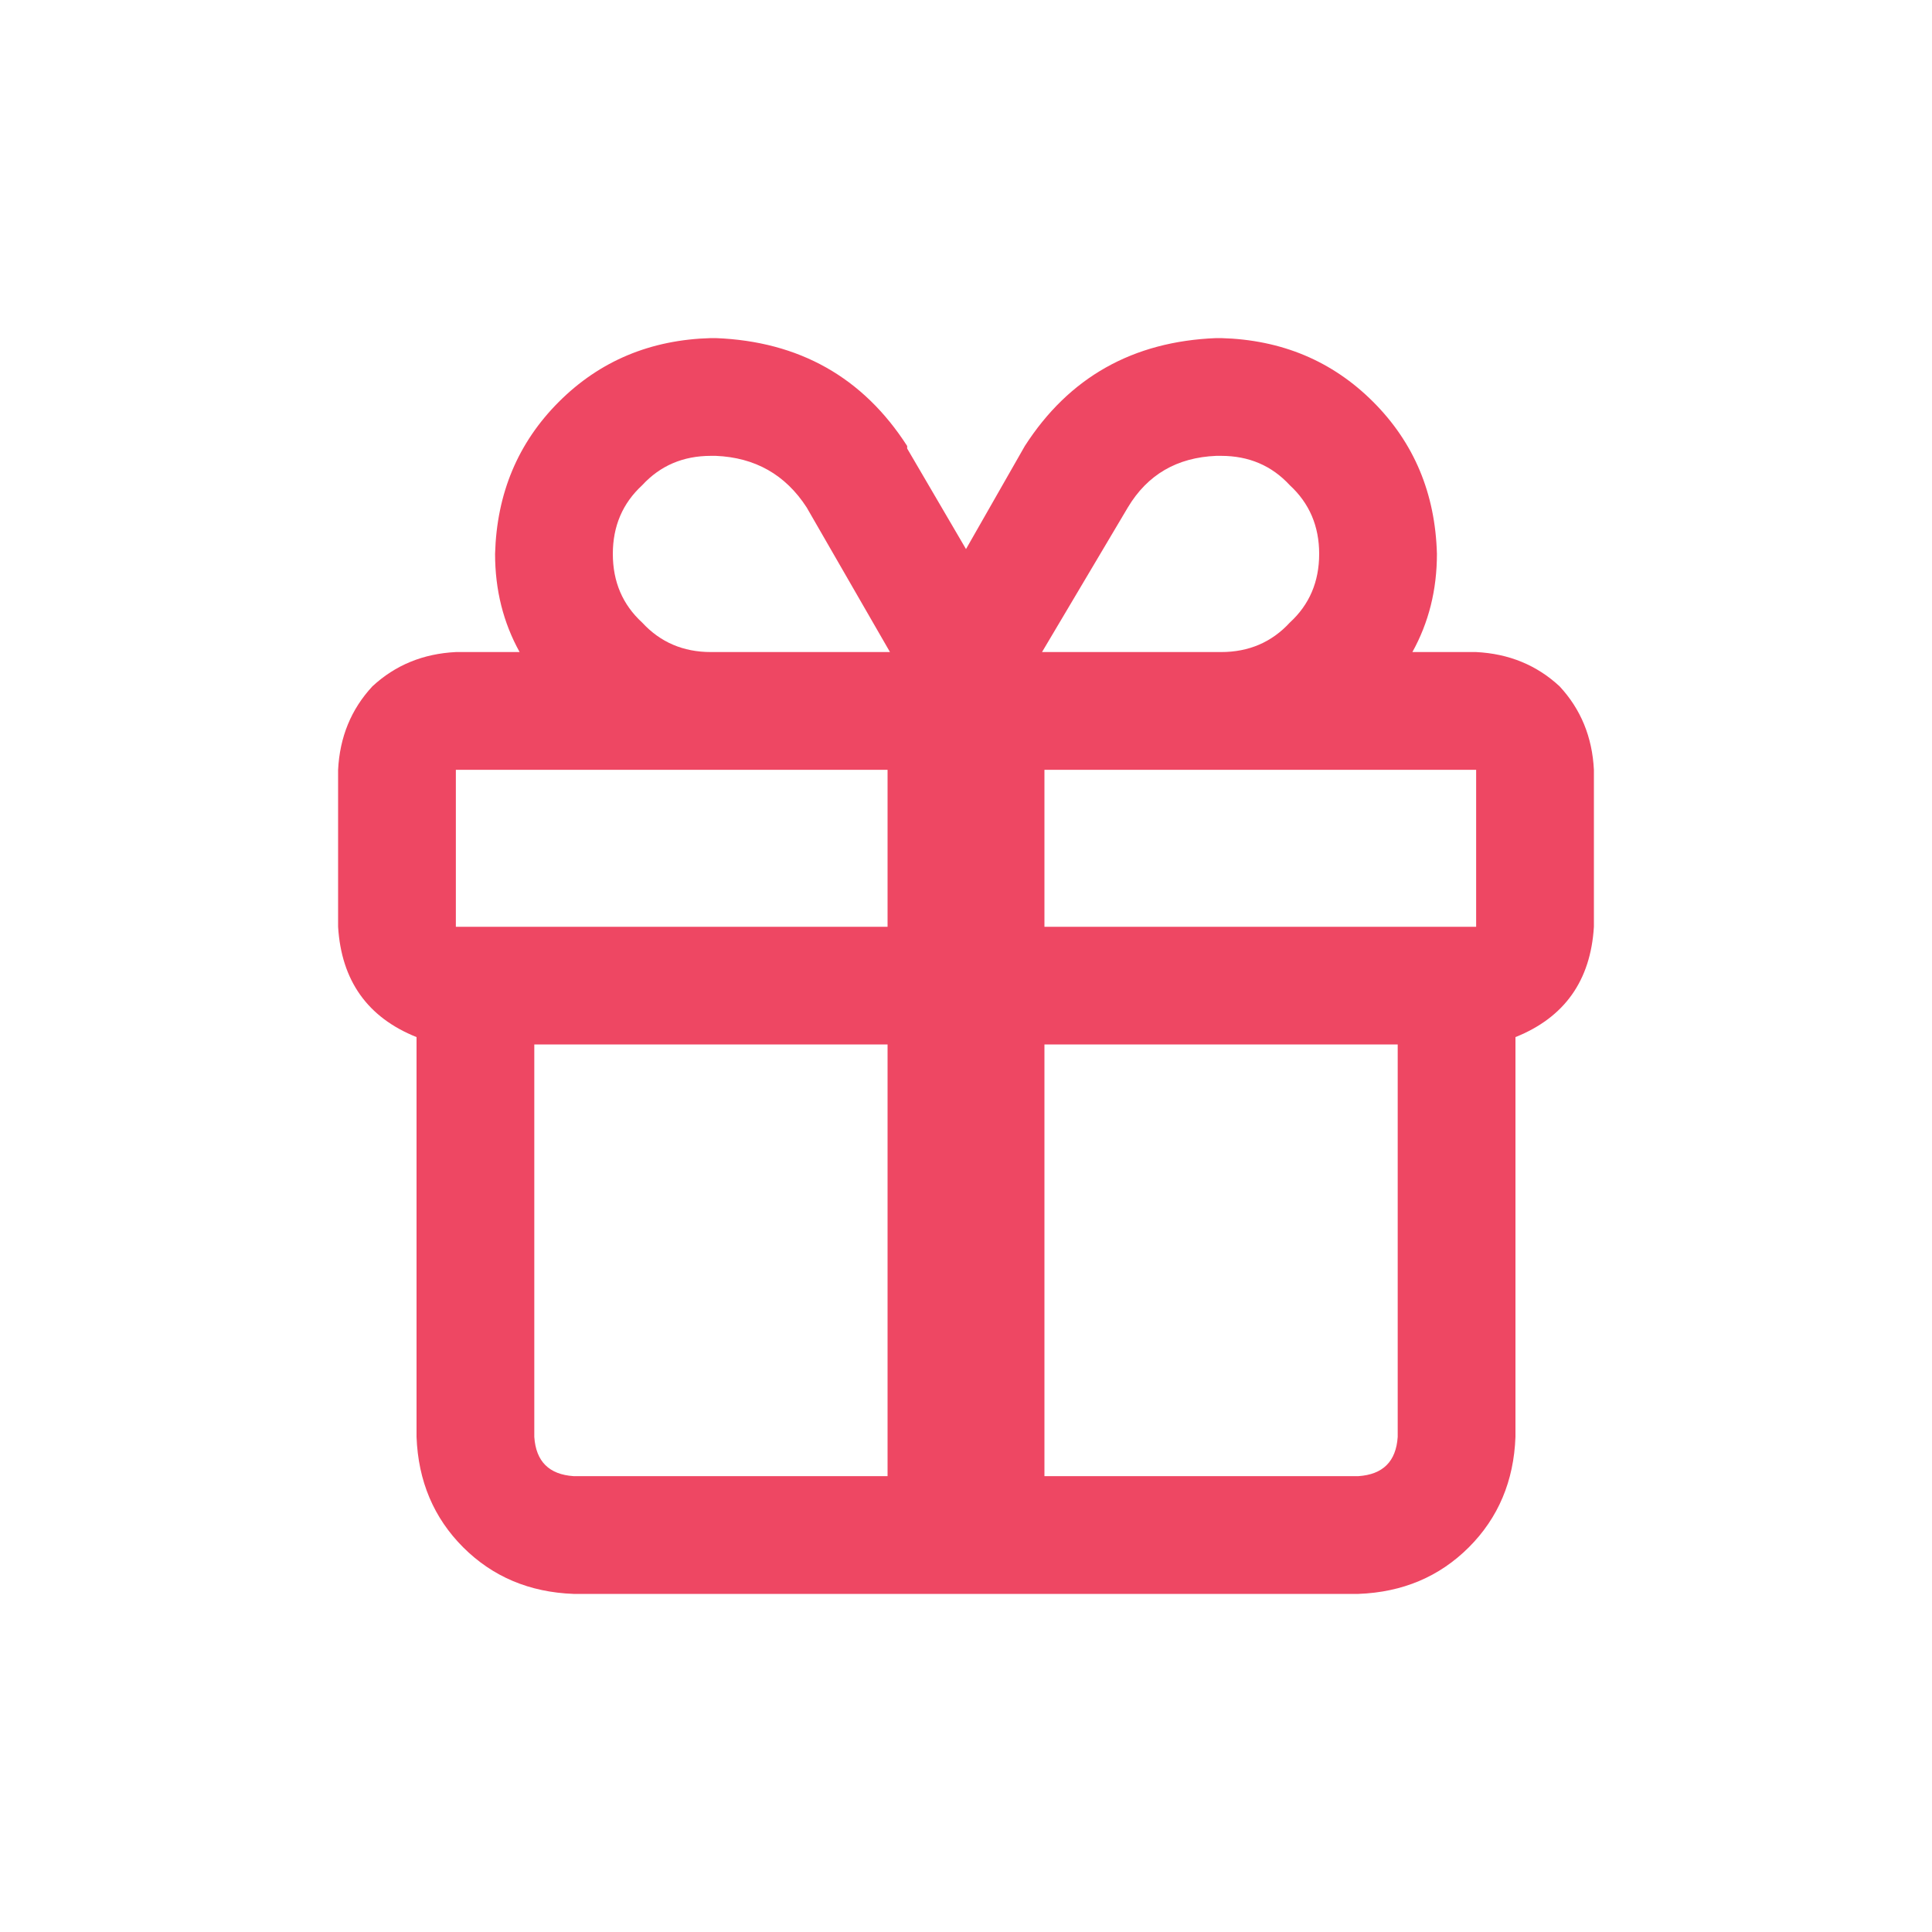 <svg width="20" height="20" viewBox="0 0 20 20" fill="none" xmlns="http://www.w3.org/2000/svg">
<path d="M9.391 4.617V4.643L10 5.684L10.609 4.617C11.066 3.906 11.727 3.534 12.59 3.5H12.641C13.267 3.517 13.792 3.737 14.215 4.16C14.638 4.583 14.858 5.108 14.875 5.734C14.875 6.107 14.79 6.445 14.621 6.75H15.281C15.62 6.767 15.908 6.885 16.145 7.105C16.365 7.342 16.483 7.63 16.5 7.969V9.594C16.466 10.152 16.195 10.533 15.688 10.736V14.875C15.671 15.332 15.51 15.713 15.205 16.018C14.9 16.322 14.52 16.483 14.062 16.5H5.938C5.48 16.483 5.1 16.322 4.795 16.018C4.49 15.713 4.329 15.332 4.312 14.875V10.736C3.805 10.533 3.534 10.152 3.5 9.594V7.969C3.517 7.63 3.635 7.342 3.855 7.105C4.092 6.885 4.38 6.767 4.719 6.75H5.379C5.21 6.445 5.125 6.107 5.125 5.734C5.142 5.108 5.362 4.583 5.785 4.16C6.208 3.737 6.733 3.517 7.359 3.5H7.41C8.273 3.534 8.934 3.906 9.391 4.617ZM15.281 7.969H10.812V9.594H15.281V7.969ZM9.188 7.969H4.719V9.594H9.188V7.969ZM9.188 10.812H5.531V14.875C5.548 15.129 5.684 15.264 5.938 15.281H9.188V10.812ZM10.812 15.281H14.062C14.316 15.264 14.452 15.129 14.469 14.875V10.812H10.812V15.281ZM12.641 6.75C12.928 6.75 13.165 6.648 13.352 6.445C13.555 6.259 13.656 6.022 13.656 5.734C13.656 5.447 13.555 5.21 13.352 5.023C13.165 4.82 12.928 4.719 12.641 4.719H12.59C12.184 4.736 11.879 4.913 11.676 5.252L10.787 6.75H12.641ZM9.213 6.75L8.35 5.252C8.13 4.913 7.816 4.736 7.41 4.719H7.359C7.072 4.719 6.835 4.82 6.648 5.023C6.445 5.21 6.344 5.447 6.344 5.734C6.344 6.022 6.445 6.259 6.648 6.445C6.835 6.648 7.072 6.75 7.359 6.75H9.213Z" fill="#EE4763"/>
</svg>

